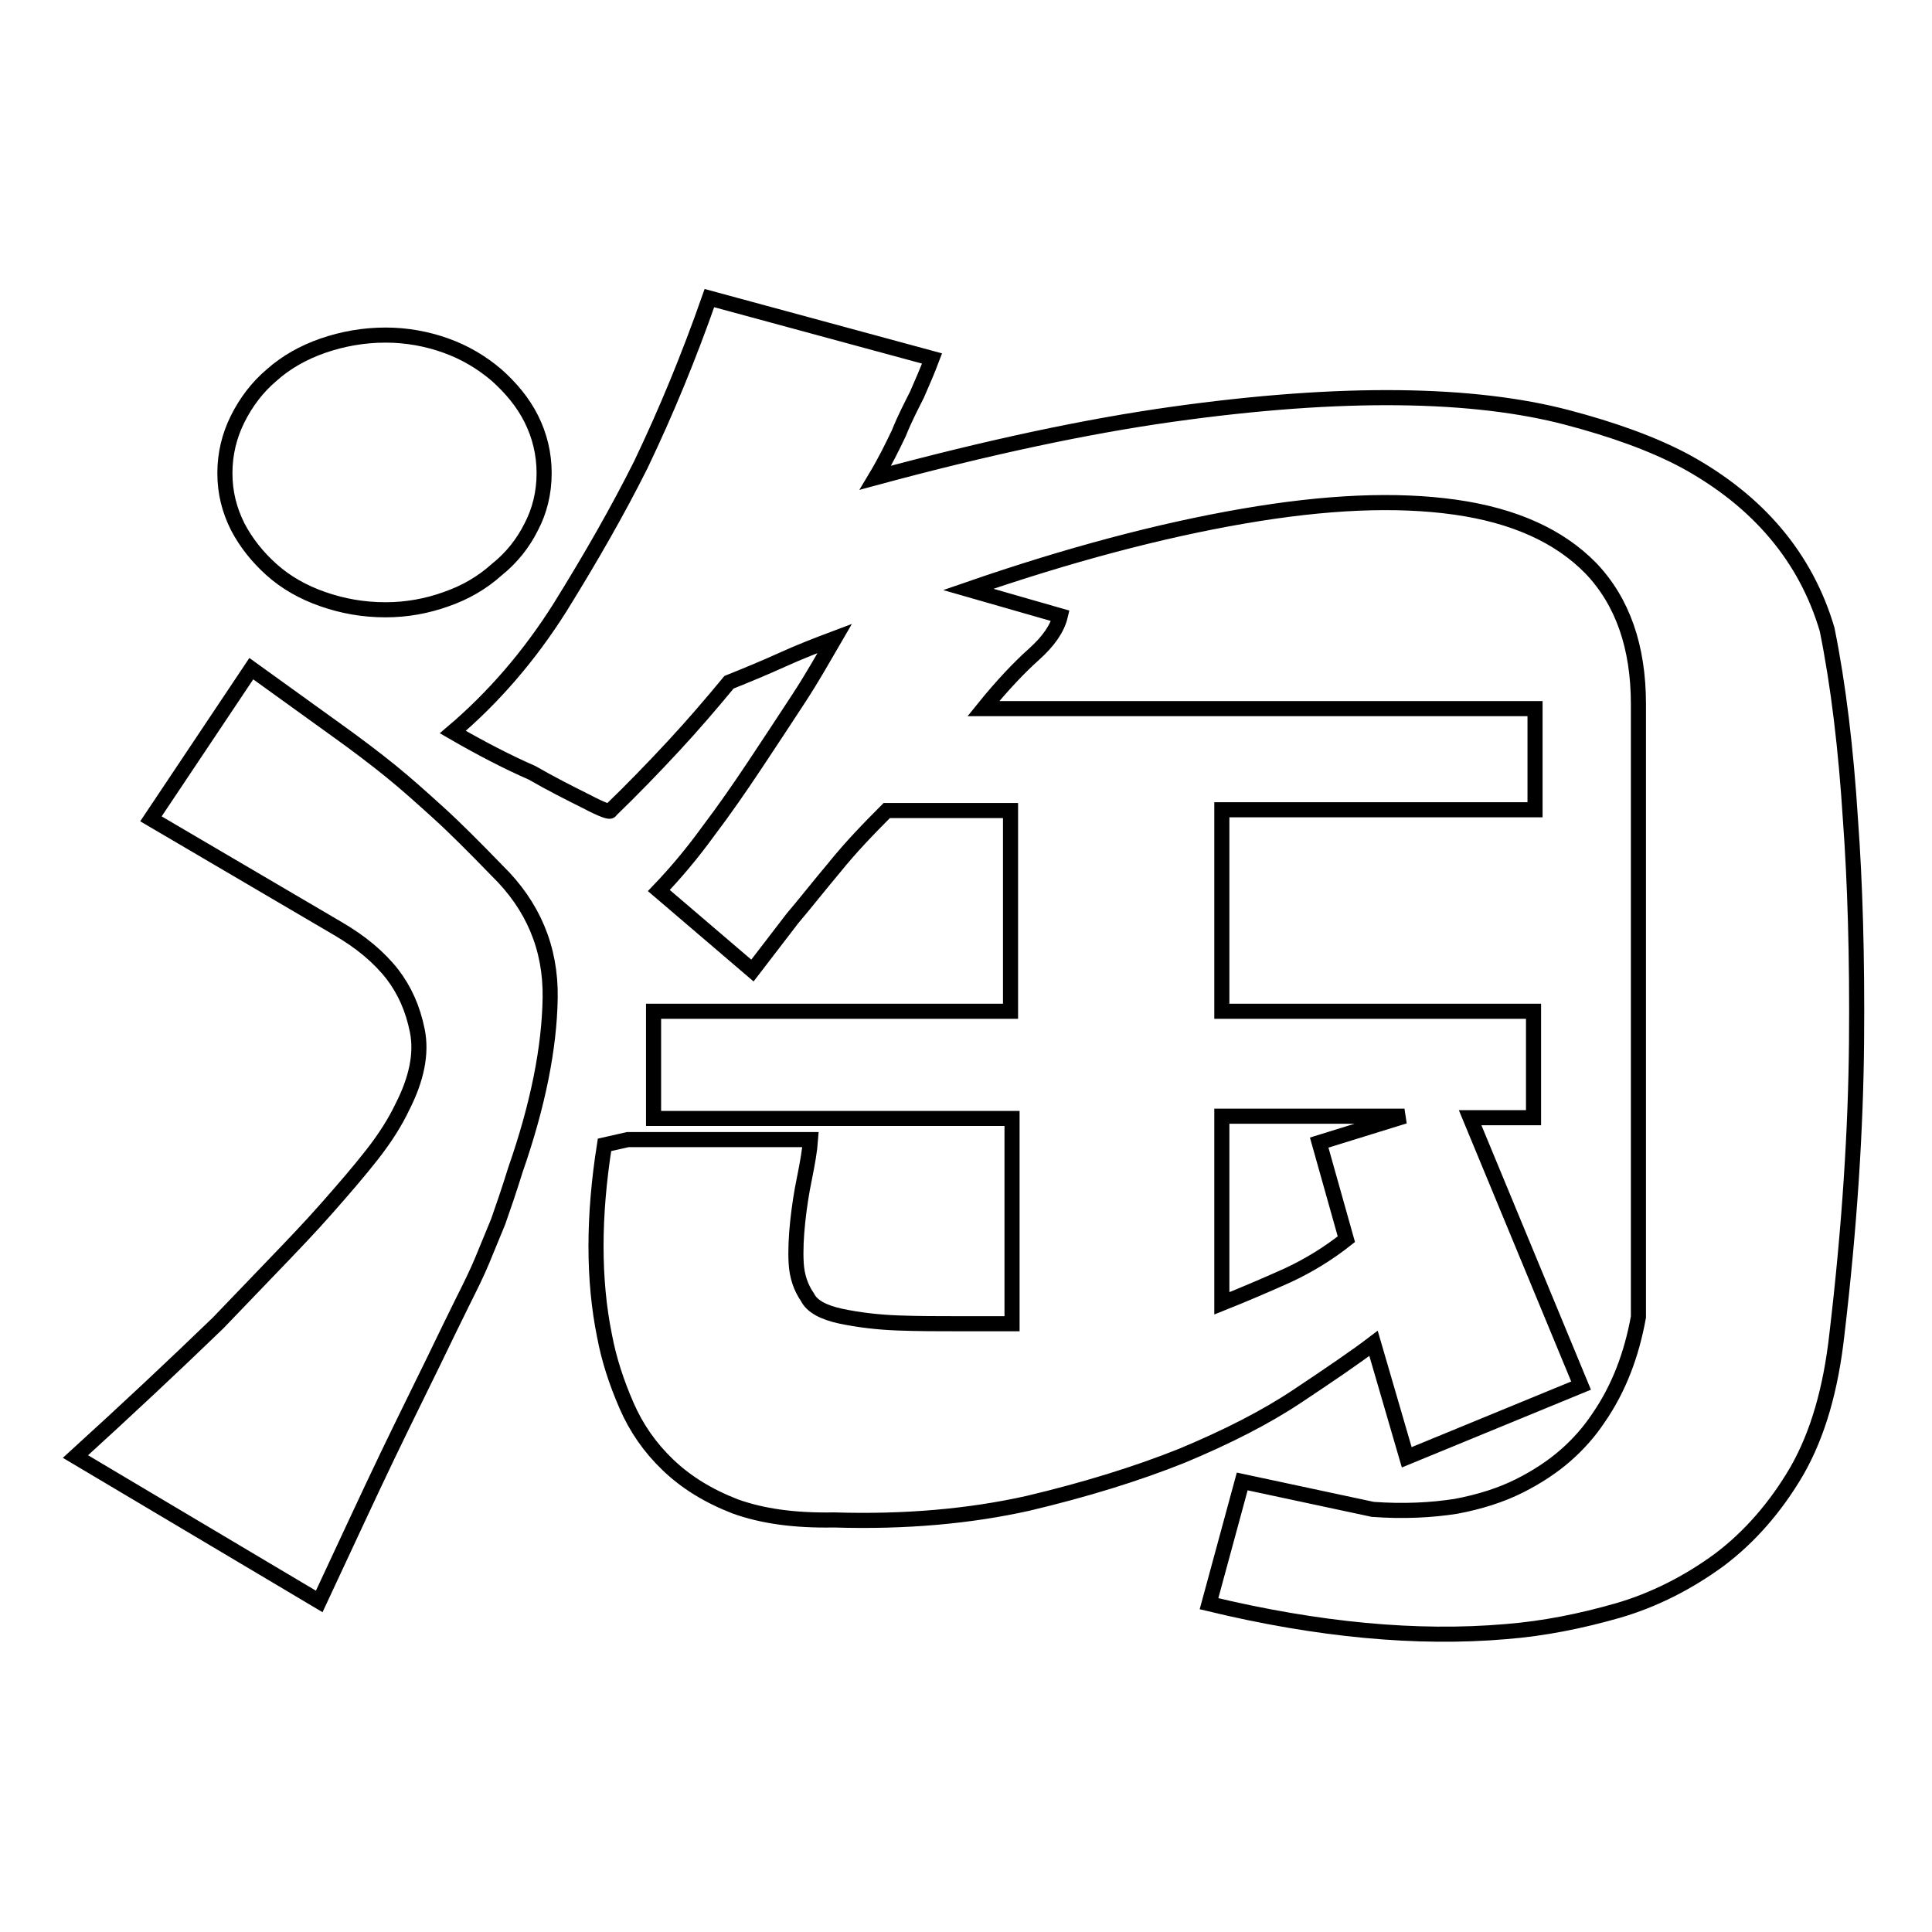 <?xml version="1.0" encoding="utf-8"?>
<!-- Svg Vector Icons : http://www.onlinewebfonts.com/icon -->
<!DOCTYPE svg PUBLIC "-//W3C//DTD SVG 1.1//EN" "http://www.w3.org/Graphics/SVG/1.1/DTD/svg11.dtd">
<svg version="1.1" xmlns="http://www.w3.org/2000/svg" xmlns:xlink="http://www.w3.org/1999/xlink" x="0px" y="0px" viewBox="0 0 256 256" enable-background="new 0 0 256 256" xml:space="preserve">
<g> <path stroke-width="2" fill-opacity="0" stroke="#000000"  d="M33.3,88.6c4.6,3.3,8.3,6,11.1,8c2.8,2,5.3,3.9,7.4,5.6c2.1,1.7,4.2,3.6,6.3,5.5c2.1,1.9,4.7,4.5,7.8,7.7 c4.7,4.6,7.1,10.2,7,16.8c-0.1,6.6-1.6,14.2-4.6,22.8c-0.9,2.9-1.7,5.2-2.3,6.9c-0.7,1.7-1.4,3.4-2.1,5.1c-0.7,1.7-1.6,3.5-2.6,5.5 c-1,2-2.3,4.7-3.9,8c-1.6,3.3-3.7,7.5-6.1,12.5c-2.4,5-5.4,11.5-9,19.2L10,193c6.7-6.1,13-12,18.9-17.7c2.4-2.5,4.8-5,7.3-7.6 c2.5-2.6,4.9-5.1,7.1-7.6c2.2-2.5,4.2-4.8,6-7.1c1.8-2.3,3.1-4.4,4-6.3c1.9-3.7,2.6-7.1,2-10.1c-0.6-3-1.7-5.4-3.3-7.5 c-1.8-2.3-4.2-4.3-7.3-6.1L20,108.5L33.3,88.6L33.3,88.6z M242.1,83.4c1.5,7.4,2.5,15.8,3.1,25.3c0.6,8.2,0.9,18,0.8,29.4 c-0.1,11.4-0.9,24.3-2.6,38.7c-0.8,7.2-2.5,13.2-5.3,18.1c-2.8,4.8-6.3,8.8-10.3,11.8c-4.1,3-8.6,5.3-13.4,6.7 c-4.9,1.4-9.8,2.4-14.9,2.8c-11.7,1-24.8-0.2-39.3-3.7l4.4-16.2l17.3,3.7c4.1,0.3,7.8,0.1,11-0.4c3.2-0.6,6-1.5,8.4-2.7 c2.4-1.2,4.5-2.6,6.2-4.1c1.7-1.5,3.1-3.1,4.3-4.9c2.7-3.9,4.4-8.4,5.3-13.4V93.3c0-7.6-2.1-13.6-6.3-18c-4.2-4.3-10.2-7-18-8.1 c-7.8-1.1-17.1-0.7-28.1,1.2c-11,1.9-23.1,5.1-36.4,9.7l12.2,3.5c-0.4,1.7-1.6,3.4-3.5,5.1c-1.9,1.7-4.2,4.1-6.7,7.2h73.1v13.4 h-41.5V134h41.3v14.1h-8.4l14.7,35.5l-23.1,9.5l-4.4-15.1c-2.5,1.9-5.9,4.2-10.1,7c-4.2,2.8-9.3,5.4-15.3,7.9 c-6,2.4-12.8,4.5-20.4,6.3c-7.6,1.7-16.2,2.5-25.7,2.2c-5.2,0.1-9.5-0.5-13.1-1.8c-3.6-1.4-6.5-3.2-8.9-5.5 c-2.4-2.3-4.2-4.9-5.5-7.9c-1.3-3-2.3-6-2.9-9.2c-1.5-7.4-1.5-15.8,0-25.3l3.1-0.7h24.2c-0.1,1.4-0.4,3.1-0.8,5.1 c-0.4,1.9-0.7,3.9-0.9,5.8c-0.2,1.9-0.3,3.8-0.2,5.5c0.1,1.7,0.6,3.2,1.5,4.5c0.6,1.2,2.1,2,4.4,2.5c2.4,0.5,4.9,0.8,7.6,0.9 c2.7,0.1,5.2,0.1,7.8,0.1h5.5h1.8l0-27.2H86.6V134h47.3v-26.6h-16.4c-2.5,2.5-4.8,4.9-6.9,7.5c-2.1,2.5-3.9,4.8-5.6,6.8 c-1.9,2.5-3.7,4.8-5.3,6.9L87.3,118c2.2-2.3,4.4-4.9,6.5-7.8c2.2-2.9,4.2-5.8,6.2-8.8c2-3,3.9-5.9,5.8-8.8c1.9-2.9,3.4-5.6,4.8-8 c-2.4,0.9-4.7,1.8-6.9,2.8c-2.2,1-4.6,2-7.1,3c-2.4,2.9-4.8,5.7-7.4,8.5c-2.6,2.8-5.4,5.7-8.3,8.5c0,0.3-1.1-0.1-3.2-1.2 c-2.2-1.1-4.6-2.3-7.2-3.8C67.3,101,63.8,99.2,60,97c5.3-4.5,10.1-10,14.2-16.5c4.1-6.6,7.7-12.9,10.7-18.9 c3.4-7.1,6.4-14.4,9.1-22.1l29.5,8c-0.6,1.6-1.3,3.2-2,4.8c-0.7,1.4-1.6,3.1-2.4,5.1c-0.9,1.9-1.9,3.9-3.1,5.9 c14.8-4,27.9-6.8,39.3-8.4c11.4-1.6,21.4-2.3,30.1-2.2c8.7,0.1,16.1,1,22.2,2.6c6.1,1.6,11.4,3.5,15.7,5.8 C233,66.4,239.3,73.9,242.1,83.4L242.1,83.4L242.1,83.4z M161.9,172.7c3-1.2,5.8-2.4,8.7-3.7c2.8-1.3,5.4-2.9,7.8-4.8l-3.6-12.8 l11.3-3.5h-24.2V172.7L161.9,172.7L161.9,172.7z M51.1,80.8c-3,0-5.7-0.5-8.3-1.4c-2.6-0.9-4.9-2.2-6.8-3.9 c-1.9-1.7-3.4-3.6-4.5-5.7c-1.1-2.2-1.7-4.5-1.7-7.1s0.6-5,1.7-7.2c1.1-2.2,2.6-4.2,4.5-5.8c1.9-1.7,4.2-3,6.8-3.9 c2.6-0.9,5.4-1.4,8.3-1.4c2.8,0,5.5,0.5,8,1.4c2.5,0.9,4.7,2.2,6.7,3.9c1.9,1.7,3.5,3.6,4.6,5.8c1.1,2.2,1.7,4.6,1.7,7.2 s-0.6,5-1.7,7.1c-1.1,2.2-2.6,4.1-4.6,5.7c-1.9,1.7-4.1,3-6.7,3.9C56.6,80.3,53.9,80.8,51.1,80.8L51.1,80.8L51.1,80.8z"/></g>
</svg>